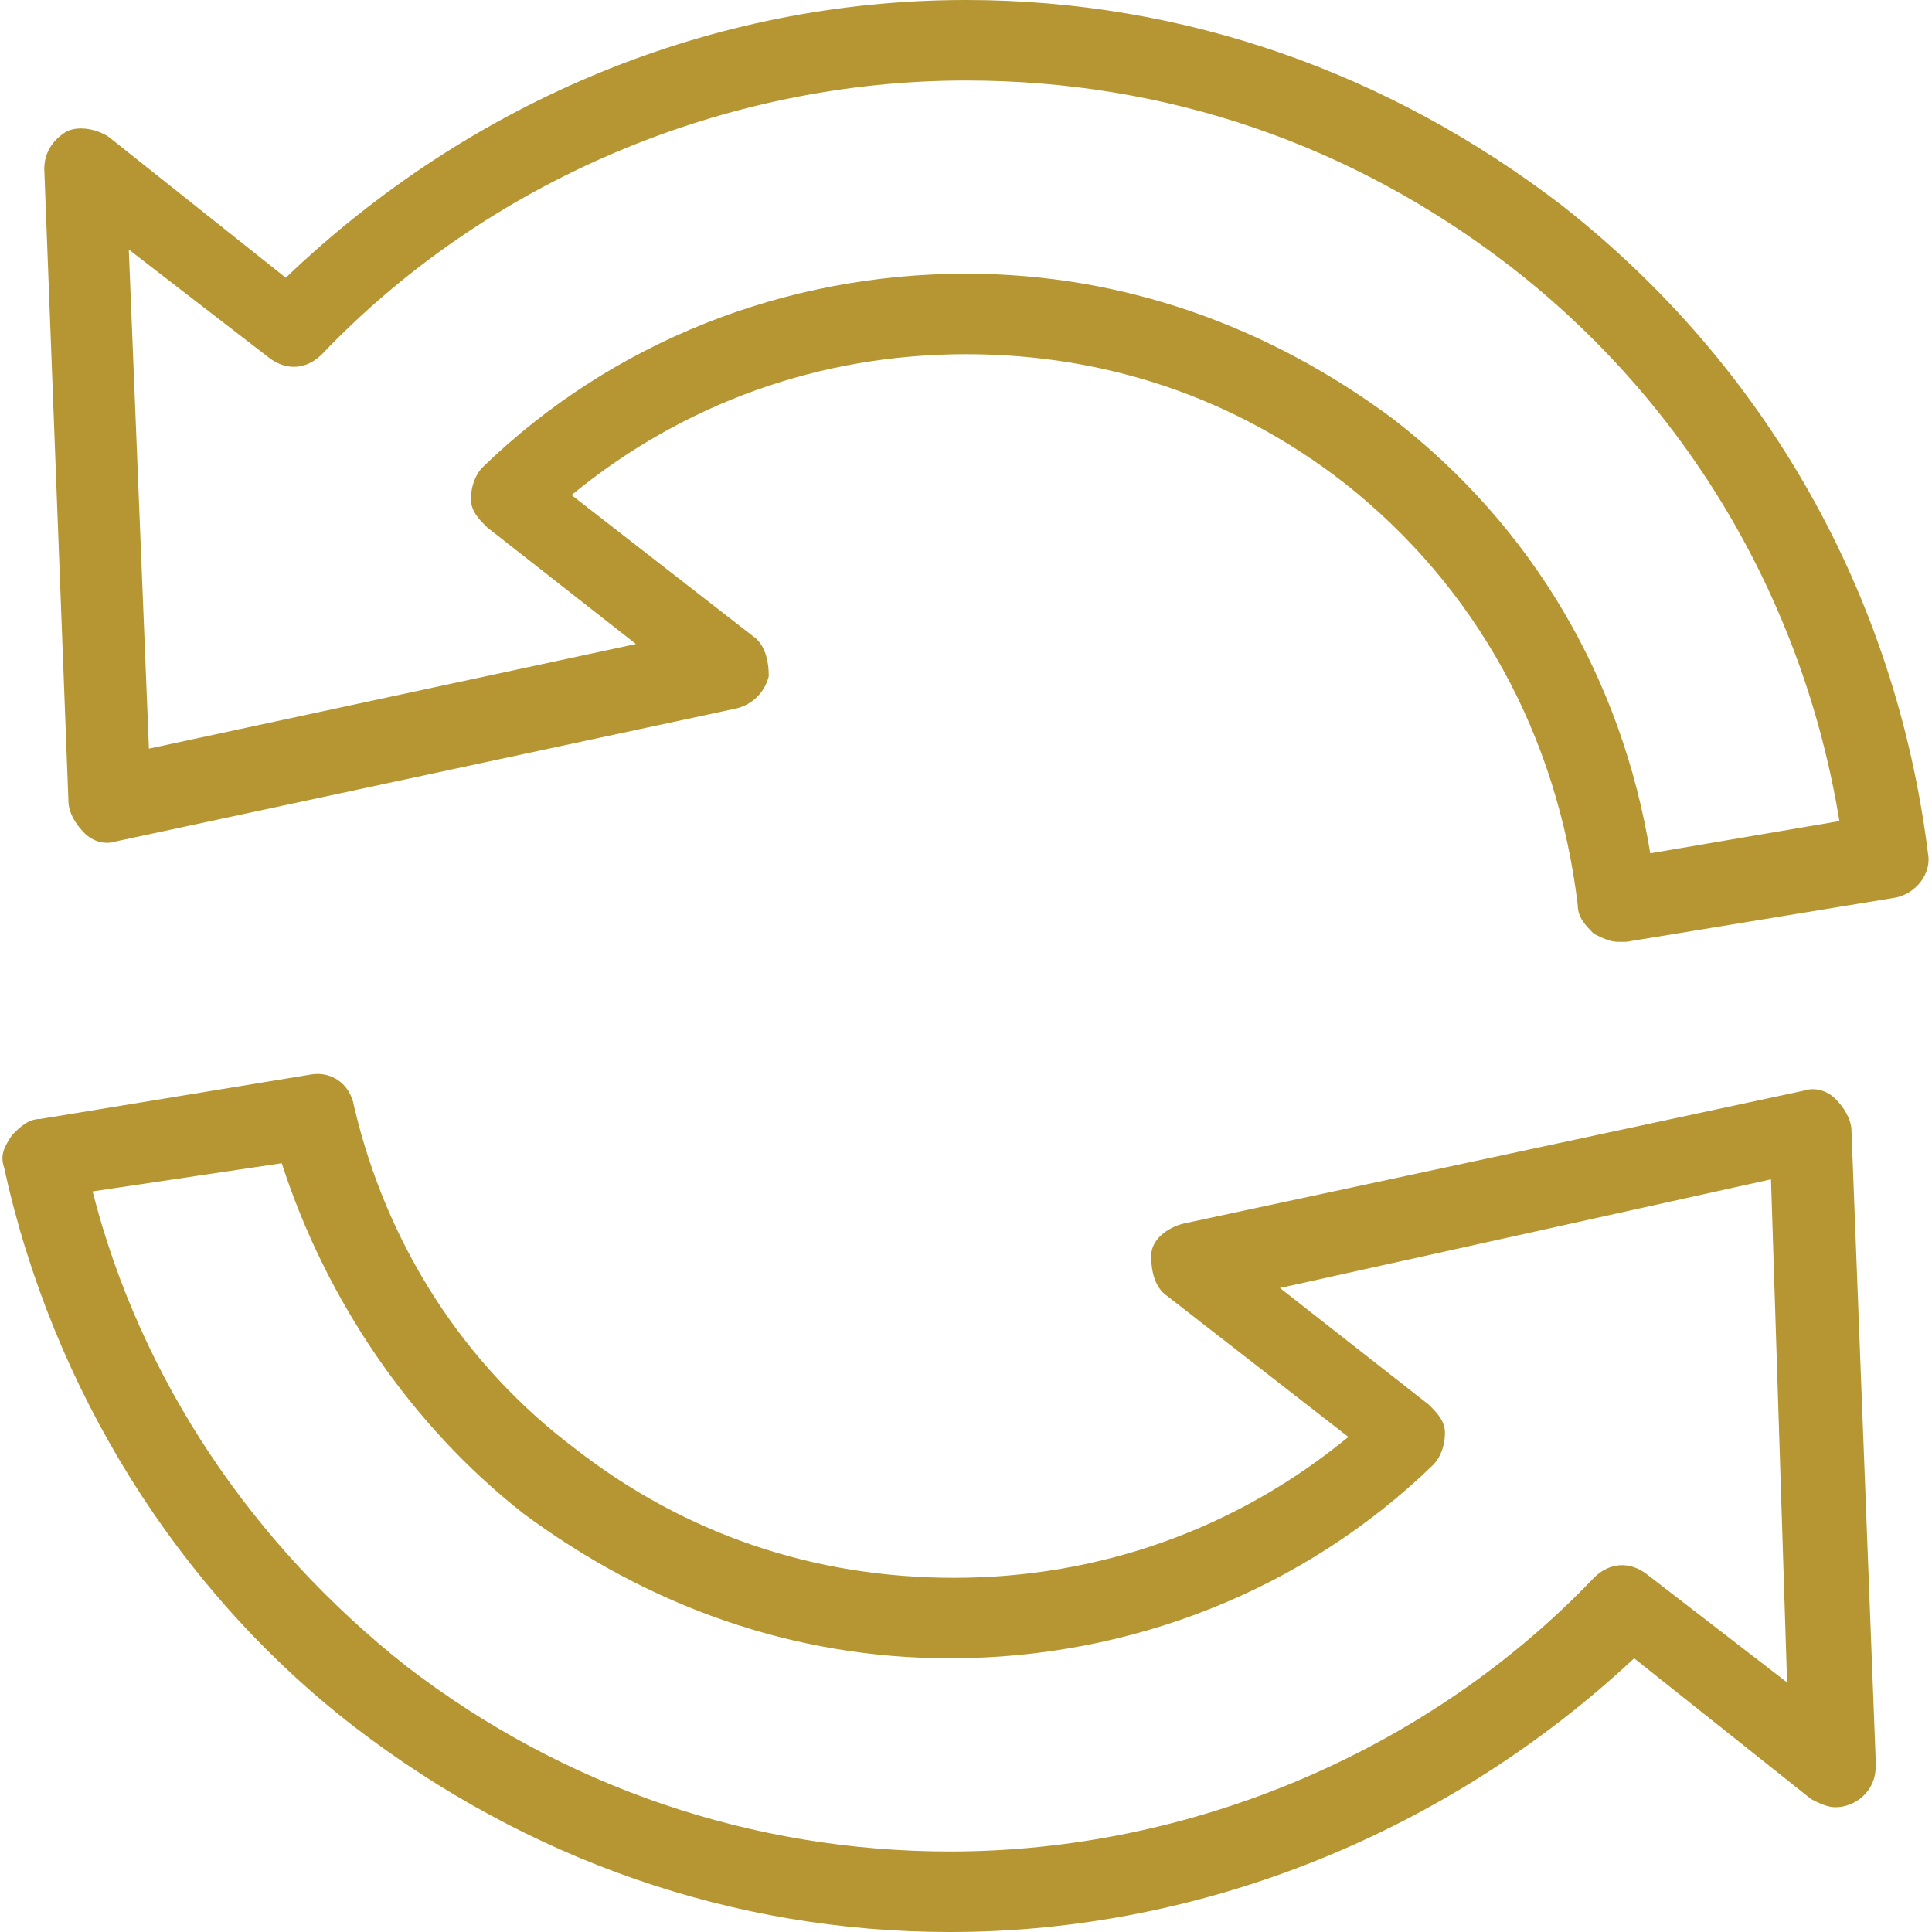 <?xml version="1.0" encoding="utf-8"?>
<svg xmlns="http://www.w3.org/2000/svg" xmlns:xlink="http://www.w3.org/1999/xlink" version="1.1" id="Layer_1" x="0px" y="0px" viewBox="0 0 48 48" style="enable-background:new 0 0 48 48;" xml:space="preserve" width="75" height="75">
<style type="text/css">
	.st0{fill:#B59633;}
</style>
<g>
	<path class="st0" d="M23.6,48c-5.4,0-10.5-1.8-14.8-5.1C4.4,39.5,1.3,34.5,0.1,29c-0.1-0.3,0-0.5,0.2-0.8c0.2-0.2,0.4-0.4,0.7-0.4   l6.7-1.1c0.5-0.1,1,0.2,1.1,0.8c0.8,3.4,2.7,6.4,5.5,8.5c2.7,2.1,5.9,3.2,9.4,3.2c3.6,0,7-1.2,9.8-3.5l-4.5-3.5   c-0.3-0.2-0.4-0.6-0.4-1s0.4-0.7,0.8-0.8l15.4-3.3c0.3-0.1,0.6,0,0.8,0.2c0.2,0.2,0.4,0.5,0.4,0.8l0.6,15.6c0,0.1,0,0.2,0,0.2   c0,0.6-0.5,1-1,1c-0.2,0-0.4-0.1-0.6-0.2l-4.4-3.5C36,45.5,29.9,48,23.6,48z M2.3,29.6c1.2,4.7,4,8.8,7.8,11.8   c3.9,3,8.6,4.6,13.5,4.6c6,0,11.9-2.5,16-6.8c0.4-0.4,0.9-0.4,1.3-0.1l3.5,2.7L44,29.3L31.8,32l3.7,2.9c0.2,0.2,0.4,0.4,0.4,0.7   c0,0.3-0.1,0.6-0.3,0.8c-3.2,3.1-7.5,4.8-12,4.8c-3.9,0-7.5-1.3-10.6-3.6c-2.8-2.2-4.9-5.3-6-8.7L2.3,29.6z"/>
	<path class="st0" d="M40.2,23.4c-0.2,0-0.4-0.1-0.6-0.2c-0.2-0.2-0.4-0.4-0.4-0.7c-0.5-4.2-2.5-7.9-5.8-10.5   c-2.7-2.1-5.9-3.2-9.4-3.2c-3.6,0-7,1.2-9.8,3.5l4.5,3.5c0.3,0.2,0.4,0.6,0.4,1c-0.1,0.4-0.4,0.7-0.8,0.8L2.9,20.9   c-0.3,0.1-0.6,0-0.8-0.2c-0.2-0.2-0.4-0.5-0.4-0.8L1.1,4.2c0-0.4,0.2-0.7,0.5-0.9s0.8-0.1,1.1,0.1l4.4,3.5C11.7,2.5,17.7,0,24,0   c5.4,0,10.5,1.8,14.8,5.1c5.1,4,8.3,9.7,9.1,16.1c0.1,0.5-0.3,1-0.8,1.1l-6.7,1.1C40.3,23.4,40.3,23.4,40.2,23.4z M24,6.8   c3.9,0,7.5,1.3,10.6,3.6c3.5,2.7,5.7,6.5,6.4,10.8l4.7-0.8c-0.9-5.5-3.8-10.4-8.2-13.8C33.6,3.6,29,2,24,2C18,2,12.1,4.5,8,8.8   C7.6,9.2,7.1,9.2,6.7,8.9L3.2,6.2l0.5,12.4L15.8,16l-3.7-2.9c-0.2-0.2-0.4-0.4-0.4-0.7c0-0.3,0.1-0.6,0.3-0.8   C15.2,8.5,19.5,6.8,24,6.8z"/>
</g>
</svg>
